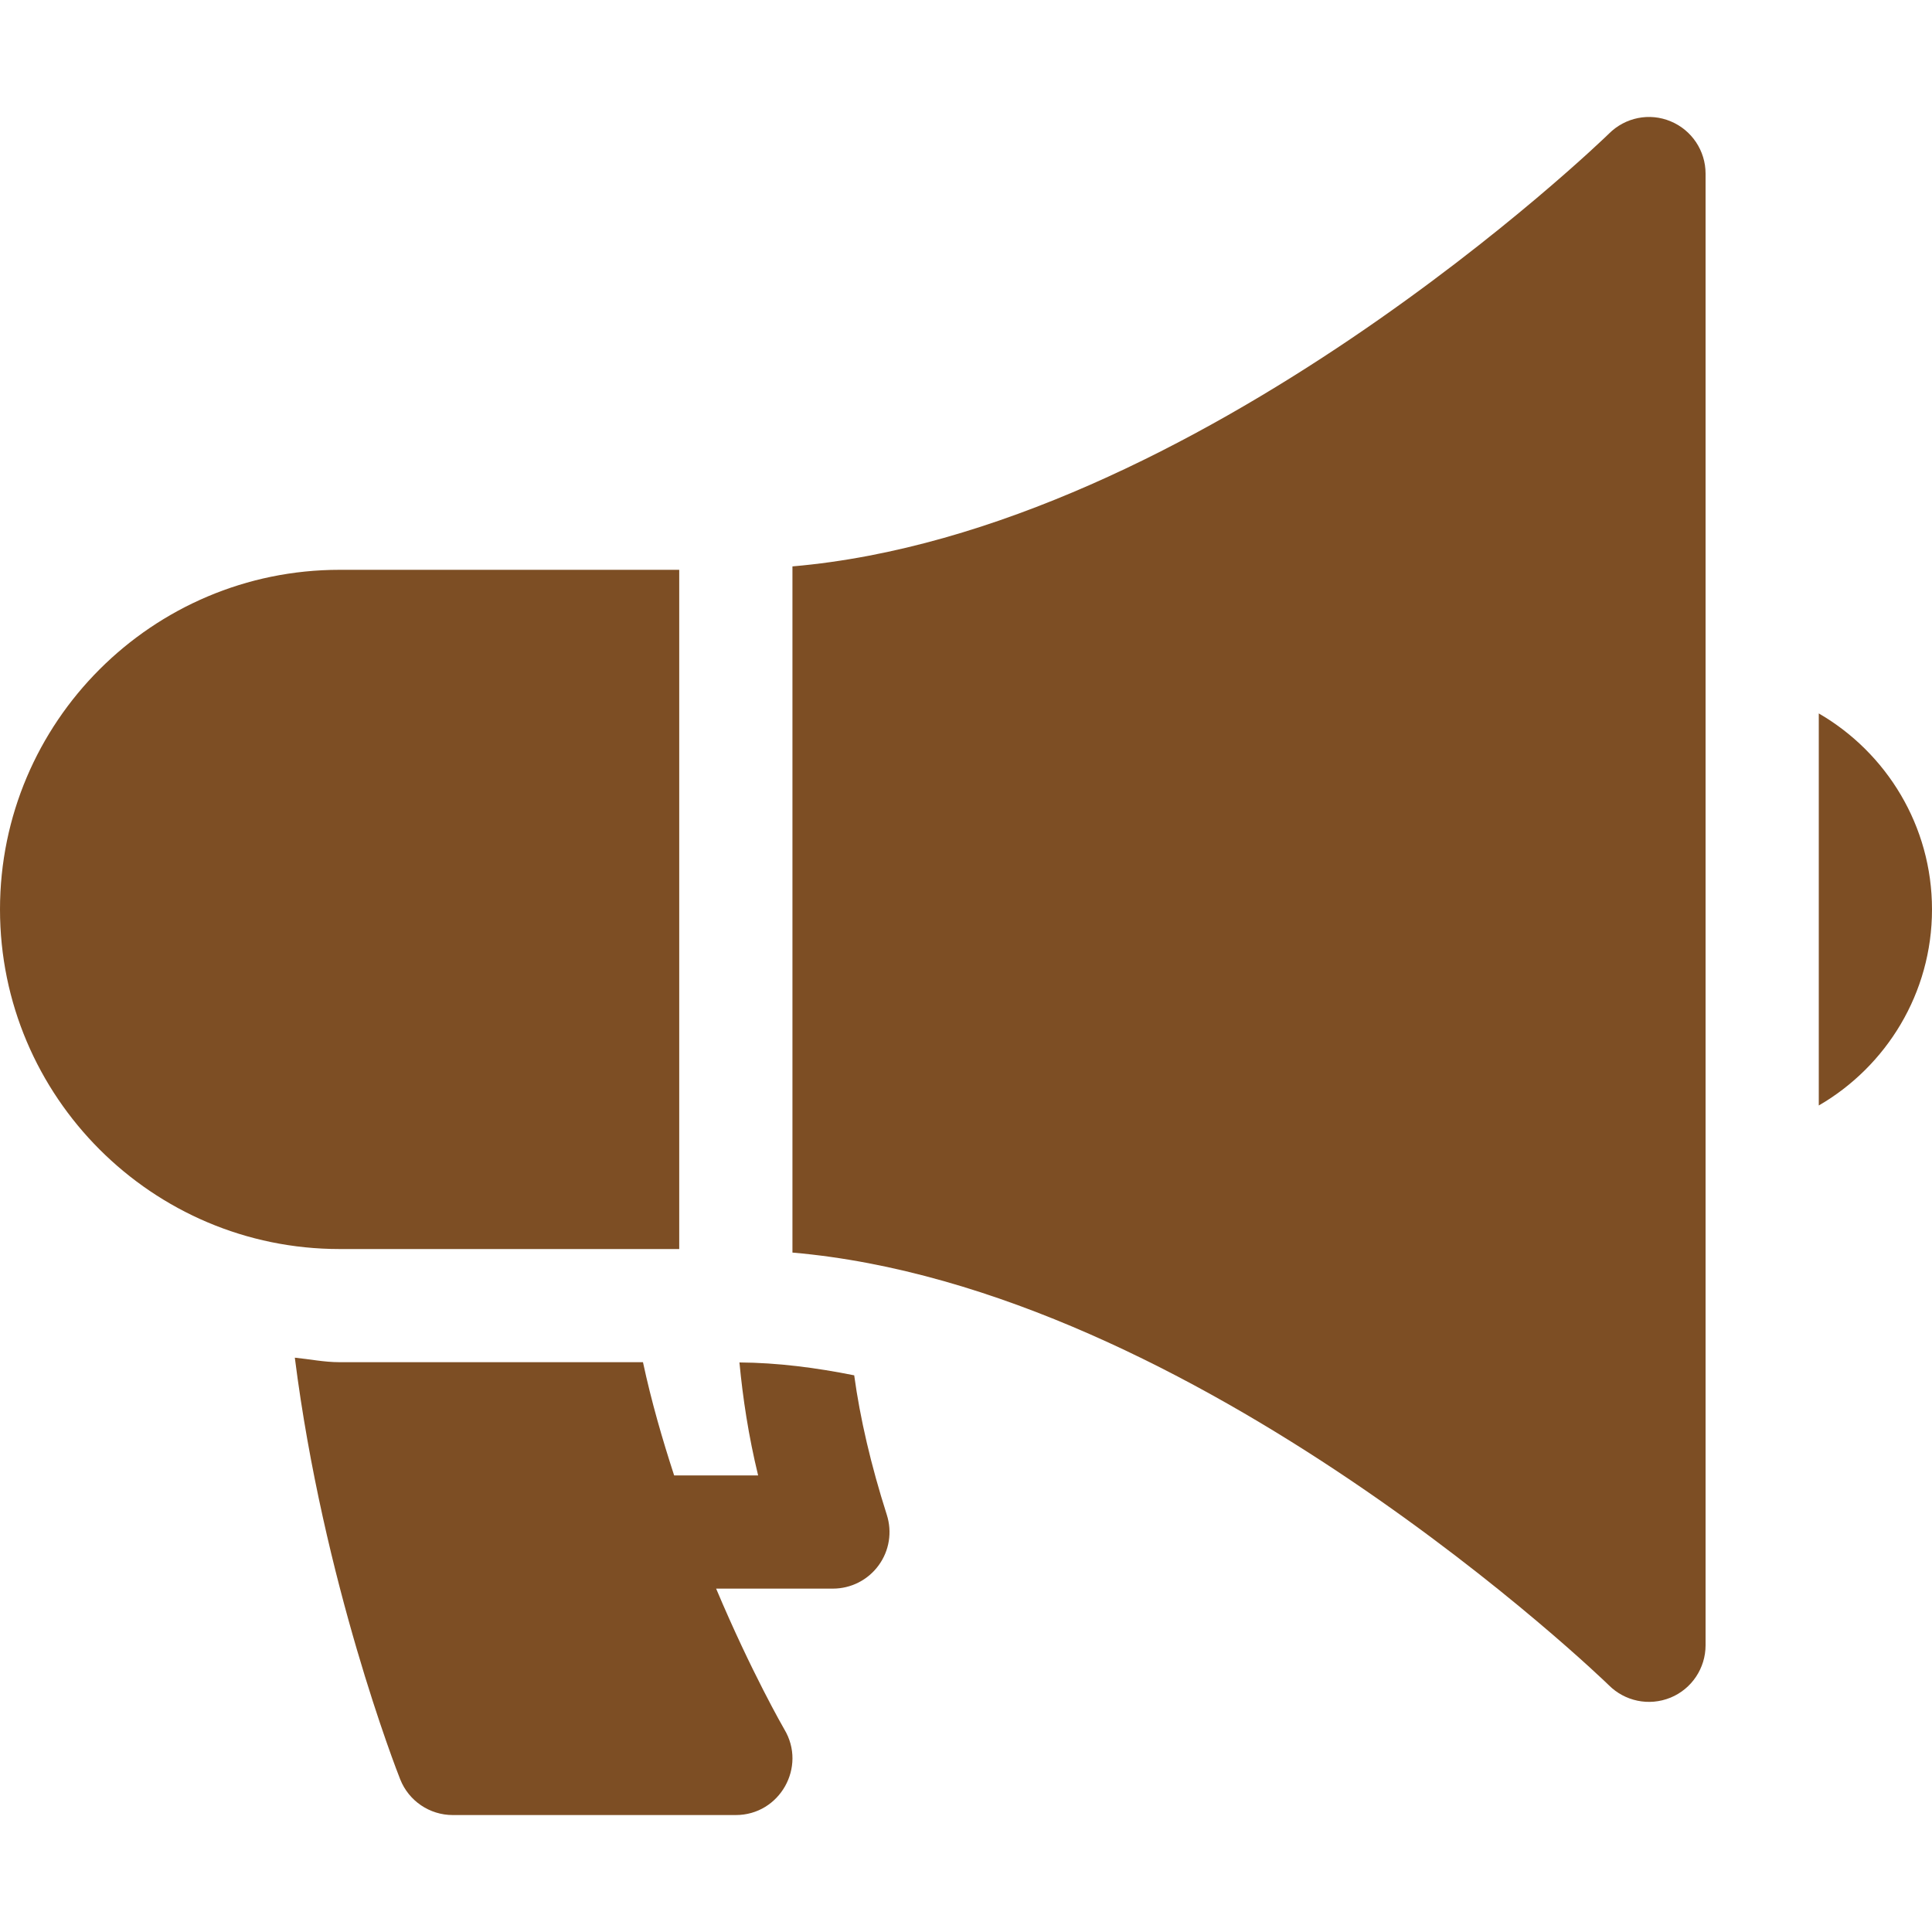 <?xml version="1.0" encoding="UTF-8"?>
<svg xmlns="http://www.w3.org/2000/svg" width="30" height="30" viewBox="0 0 30 30" fill="none">
  <path d="M26.484 2.696V25.548C26.484 25.903 26.27 26.224 25.942 26.36C25.6 26.5 25.227 26.412 24.984 26.17C24.919 26.105 18.595 19.994 12.305 19.45V8.795C18.606 8.251 24.919 2.14 24.984 2.075C25.236 1.823 25.613 1.746 25.942 1.884C26.27 2.02 26.484 2.341 26.484 2.696Z" fill="#7D4E24"></path>
  <path d="M30 14.122C30 15.421 29.292 16.557 28.242 17.166V11.078C29.292 11.687 30 12.823 30 14.122Z" fill="#7D4E24"></path>
  <path d="M13.643 24.307C13.809 24.081 13.856 23.789 13.77 23.521C13.524 22.75 13.355 22.023 13.264 21.356C12.67 21.237 12.074 21.16 11.482 21.156C11.535 21.713 11.622 22.292 11.772 22.91H10.468C10.286 22.351 10.116 21.767 9.984 21.152H5.273C5.035 21.152 4.81 21.105 4.578 21.082C5.02 24.568 6.155 27.481 6.215 27.631C6.348 27.965 6.671 28.184 7.031 28.184H11.425C12.108 28.184 12.53 27.437 12.179 26.853C12.168 26.834 11.668 25.968 11.12 24.668H12.933C13.214 24.668 13.478 24.534 13.643 24.307Z" fill="#7D4E24"></path>
  <path d="M5.273 19.395H10.547V8.848H5.273C2.365 8.848 0 11.213 0 14.121C0 17.029 2.365 19.395 5.273 19.395Z" fill="#7D4E24"></path>
</svg>
